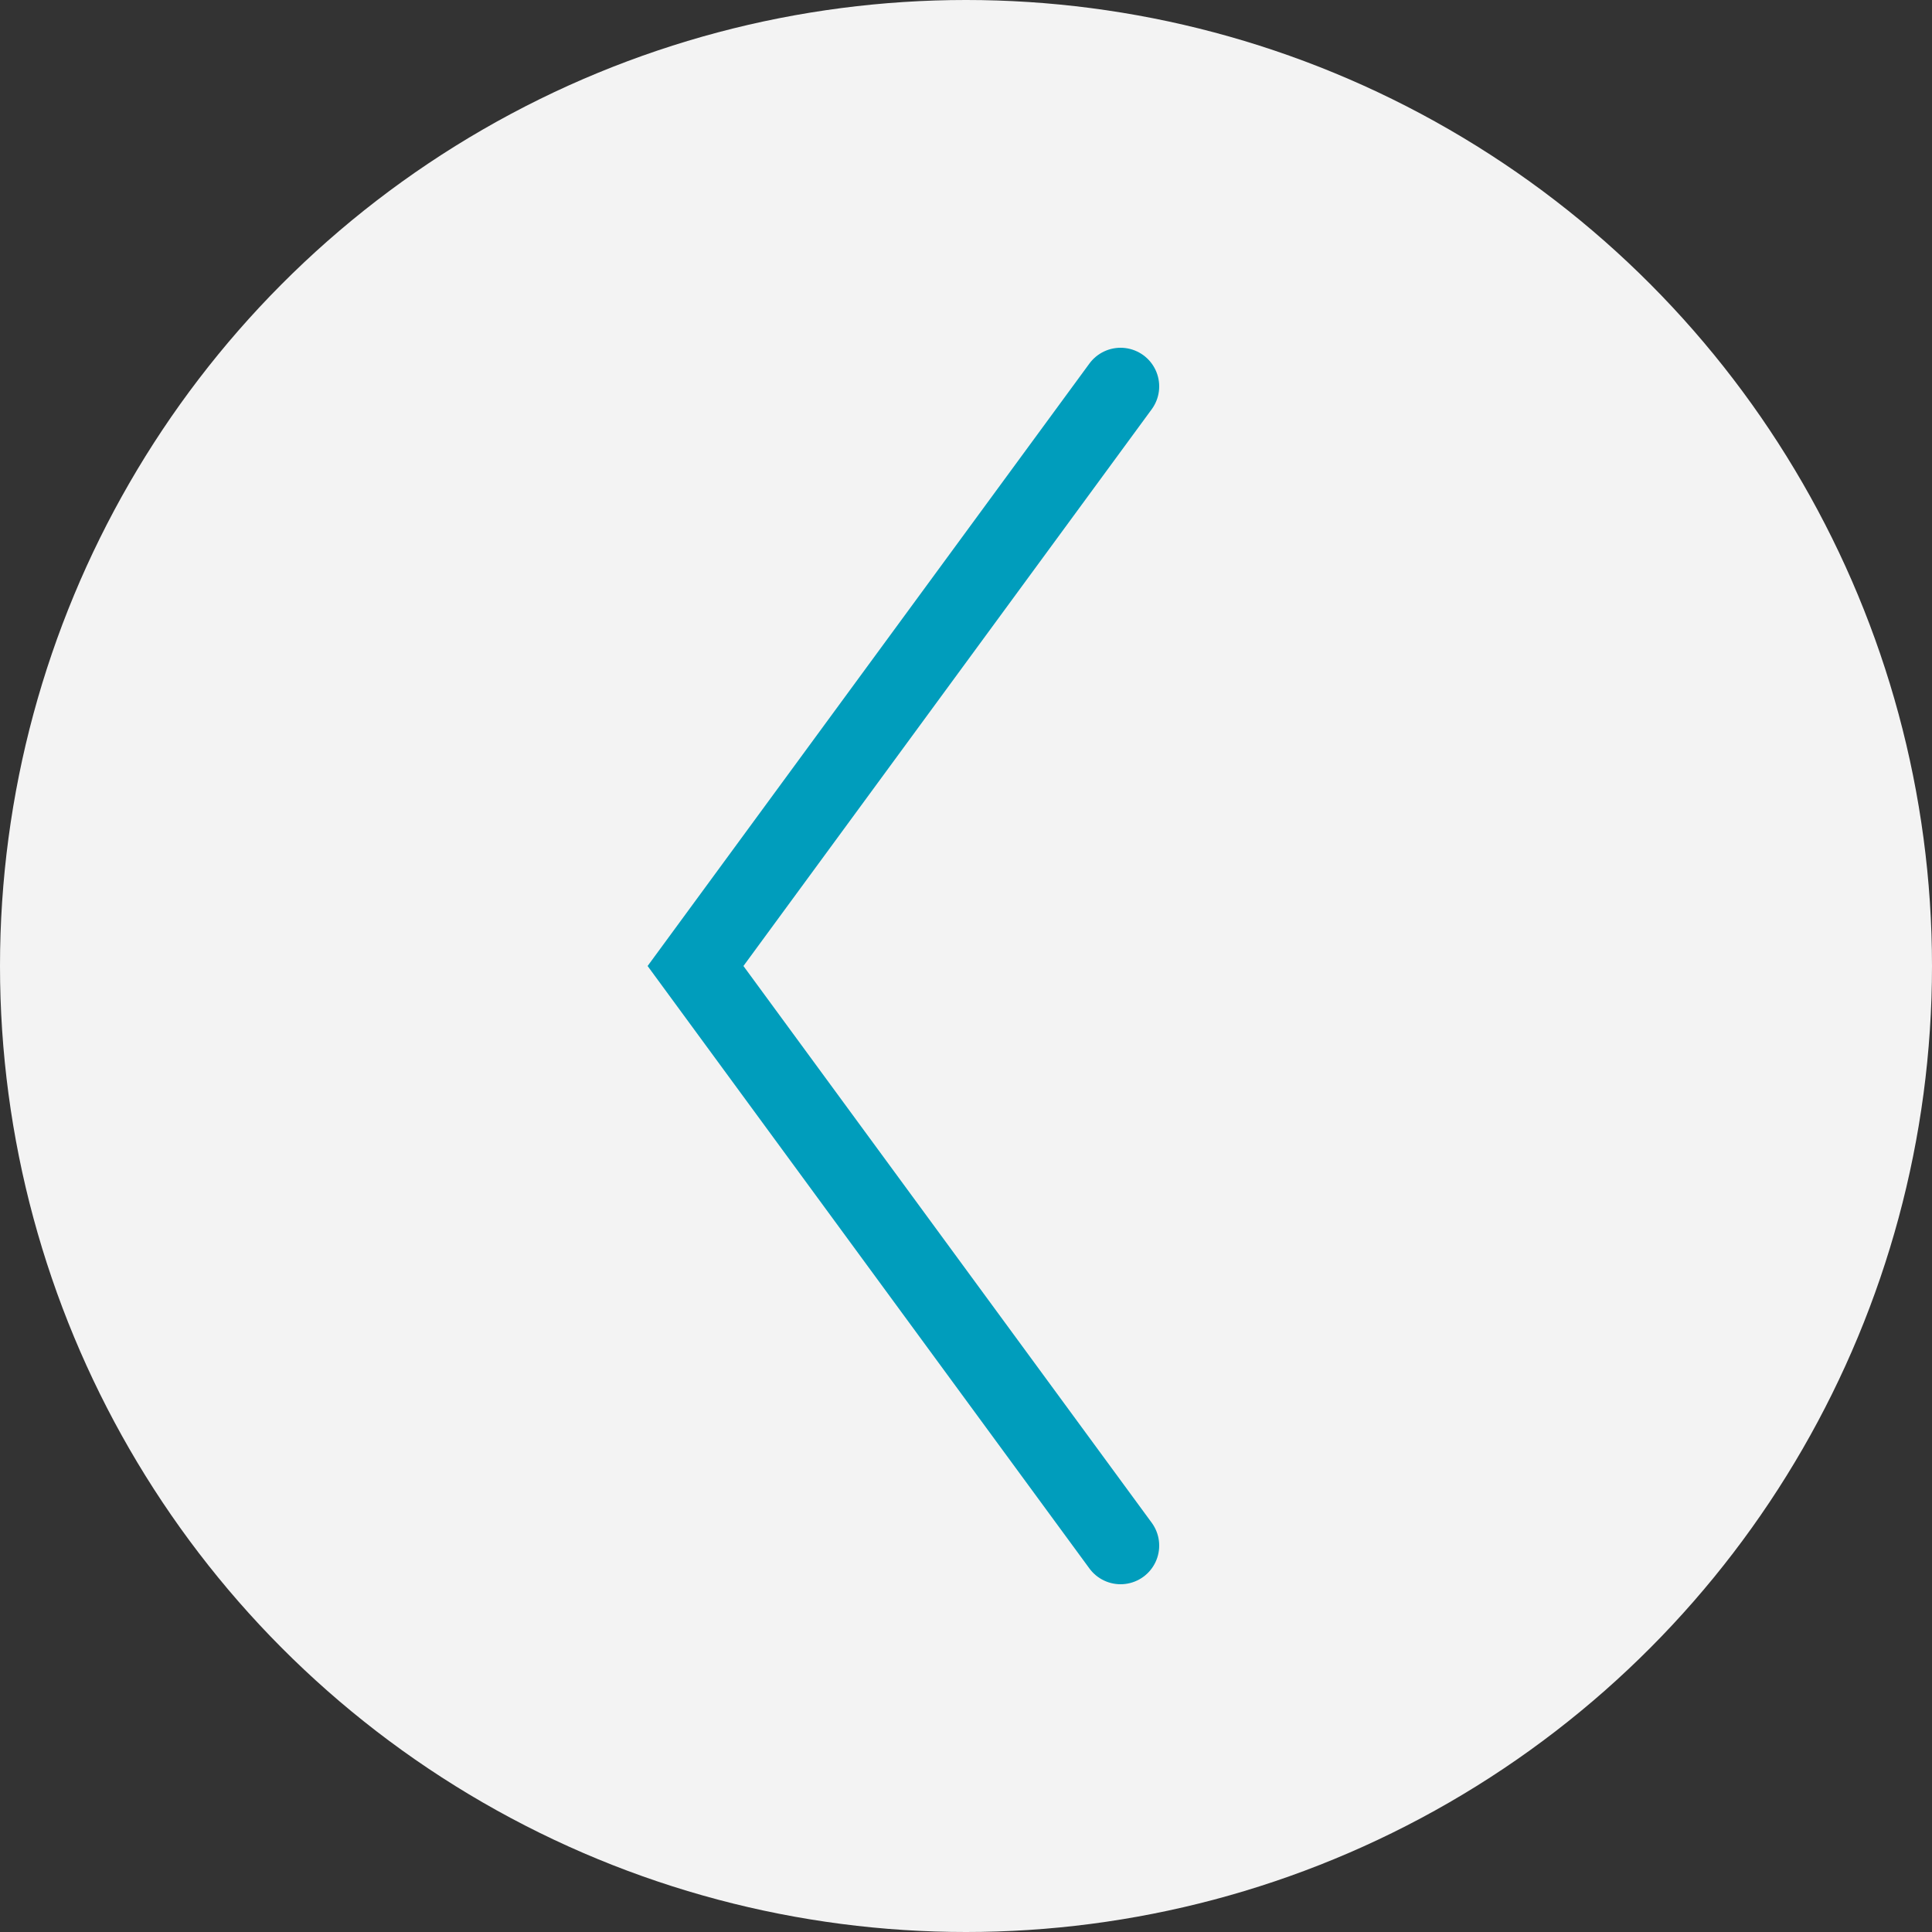 <?xml version="1.0" encoding="UTF-8"?> <svg xmlns="http://www.w3.org/2000/svg" width="50" height="50" viewBox="0 0 50 50" fill="none"><rect x="0" y="0" width="50" height="50" fill="#333333" stroke="none"/> <circle cx="25" cy="25" r="25" fill="#F3F3F3"></circle> <path d="M29 40L18 25L29 10" stroke="#009DBC" stroke-width="2" stroke-linecap="round"></path> </svg> 